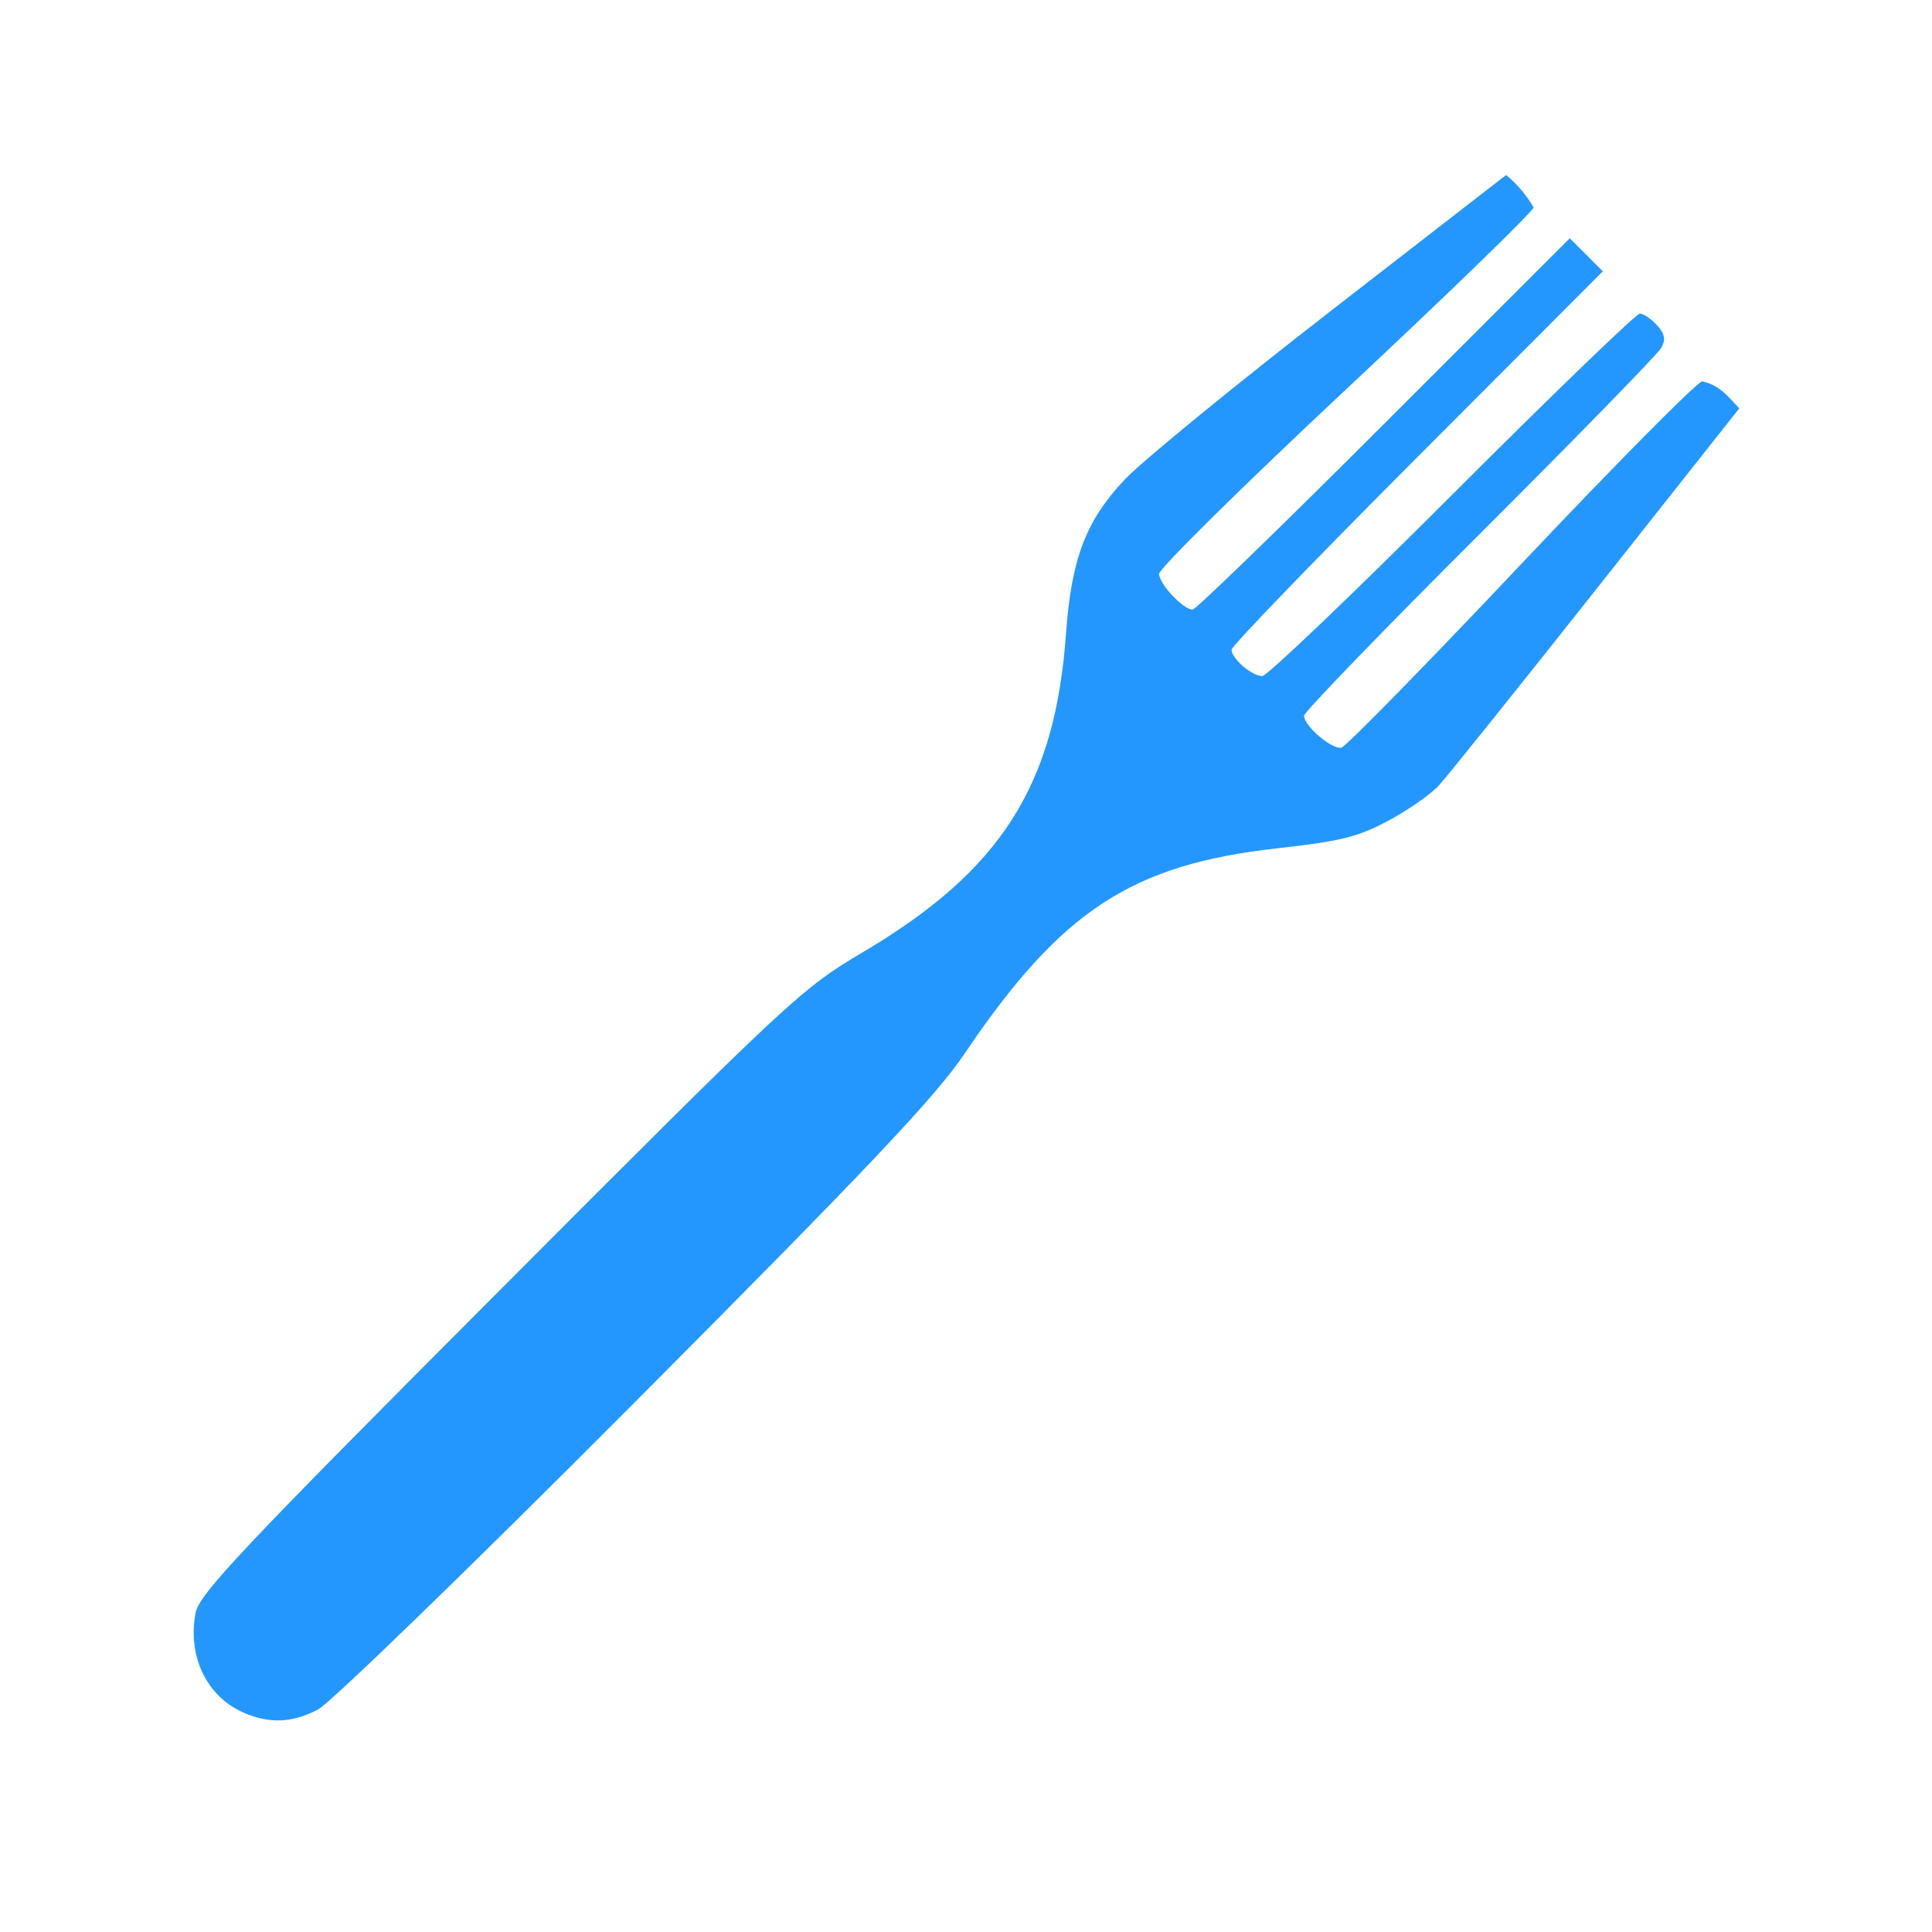 <svg version="1.1" width="100" height="100" xmlns="http://www.w3.org/2000/svg" style="background-color: rgb(255, 255, 255);" viewBox="0 0 100 100"><svg height="100" viewBox="0 0 100 100" width="100" version="1.1" data-fname="hogar-menaje-tenedor_4.svg" ica="0" style="background-color: rgb(255, 255, 255);"><g transform="translate(0,0) scale(1,1) rotate(0,50,50)" scale="1.0" xtranslate="0" ytranslate="0"><path style="fill:#2497ff" d="m12.599 88.64c-1.892-.824-2.892-2.891-2.482-5.13.183-.997 2.251-3.194 15.742-16.719 15.087-15.126 15.625-15.626 18.808-17.509 7.142-4.225 9.944-8.619 10.509-16.478.28-3.895 1.027-5.853 3.049-7.992.887-.938 5.689-4.867 10.67-8.729l9.057-7.023c.588.466 1.076 1.072 1.425 1.677-.002.185-4.363 4.417-9.692 9.404-5.329 4.987-9.69 9.289-9.69 9.56-.001.522 1.247 1.852 1.737 1.852.16 0 4.617-4.324 9.904-9.61l9.614-9.61c.57.57 1.141 1.141 1.711 1.711l-9.608 9.626c-5.284 5.294-9.608 9.775-9.608 9.957 0 .462 1.052 1.366 1.59 1.366.245 0 4.666-4.221 9.822-9.38 5.157-5.159 9.531-9.38 9.72-9.38.189 0 .588.27.887.599.408.451.464.741.224 1.173-.175.315-4.407 4.653-9.405 9.639s-9.087 9.218-9.087 9.404c0 .527 1.458 1.767 1.938 1.648.237-.059 4.417-4.327 9.289-9.486s9.093-9.421 9.379-9.471c.904.199 1.301.739 1.921 1.399l-7.395 9.351c-4.067 5.143-7.745 9.727-8.172 10.186-.427.459-1.608 1.278-2.624 1.819-1.55.826-2.465 1.053-5.677 1.409-7.591.841-11.223 3.221-16.228 10.632-1.522 2.254-4.928 5.854-17.102 18.078-8.361 8.395-15.723 15.535-16.361 15.868-1.347.702-2.514.75-3.869.16z" idkol="ikol0"/></g></svg></svg>